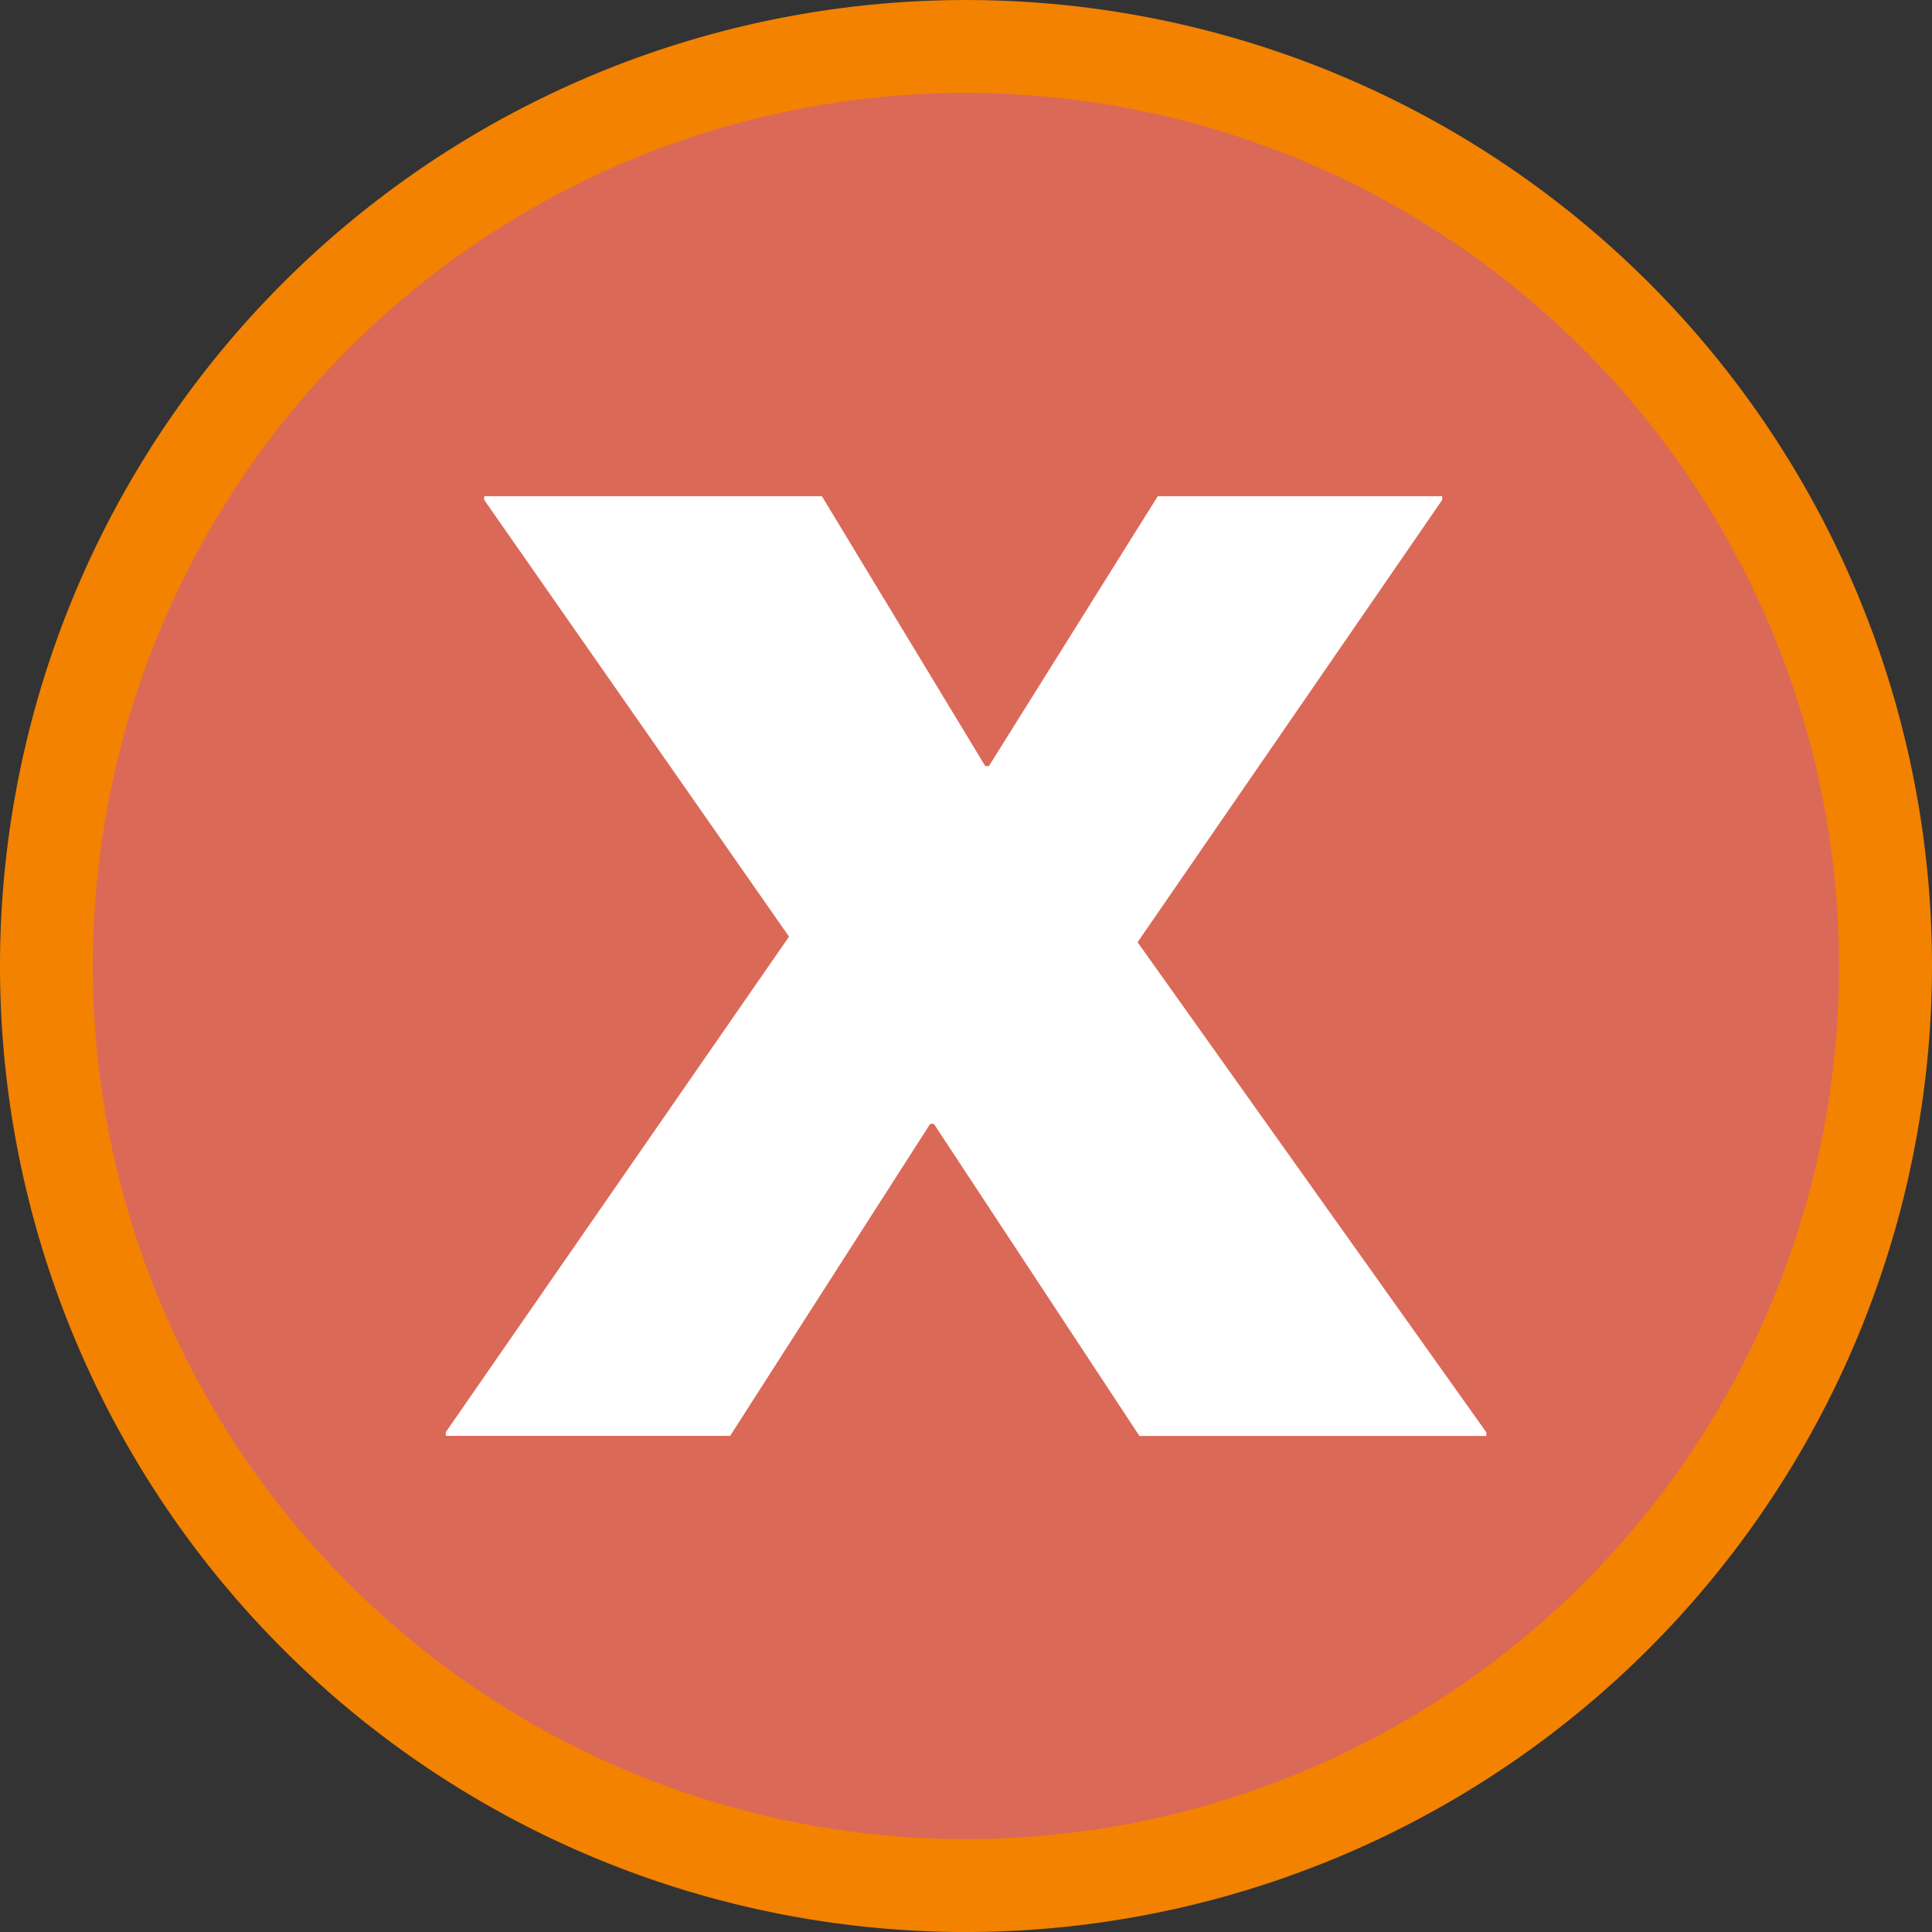<svg xmlns="http://www.w3.org/2000/svg" xmlns:xlink="http://www.w3.org/1999/xlink" width="60" height="60" viewBox="0 0 60 60"><rect x="0" y="0" width="60" height="60" fill="#333333" stroke="none"/><defs><clipPath id="a"><rect width="60" height="60" fill="none"/></clipPath></defs><g transform="translate(0 0)"><g transform="translate(0 0)" clip-path="url(#a)"><path d="M29.558,1h0A28.558,28.558,0,1,0,58.116,29.558,28.641,28.641,0,0,0,29.558,1" transform="translate(0.442 0.443)" fill="#db6958"/><path d="M30,60A30,30,0,1,1,60,30,30.033,30.033,0,0,1,30,60M30,2.884A27.116,27.116,0,1,0,57.116,30,27.146,27.146,0,0,0,30,2.884" transform="translate(0 0.001)" fill="#f38200"/><path d="M24.758,30.177h-.114l-6.213,9.69H9.6v-.114l10.66-15.39L10.793,10.8v-.114H21.281l5.072,8.379h.115l5.243-8.379h8.834V10.8l-9.46,13.737,10.83,15.219v.114H31.142Z" transform="translate(4.244 4.725)" fill="#fff"/></g></g></svg>